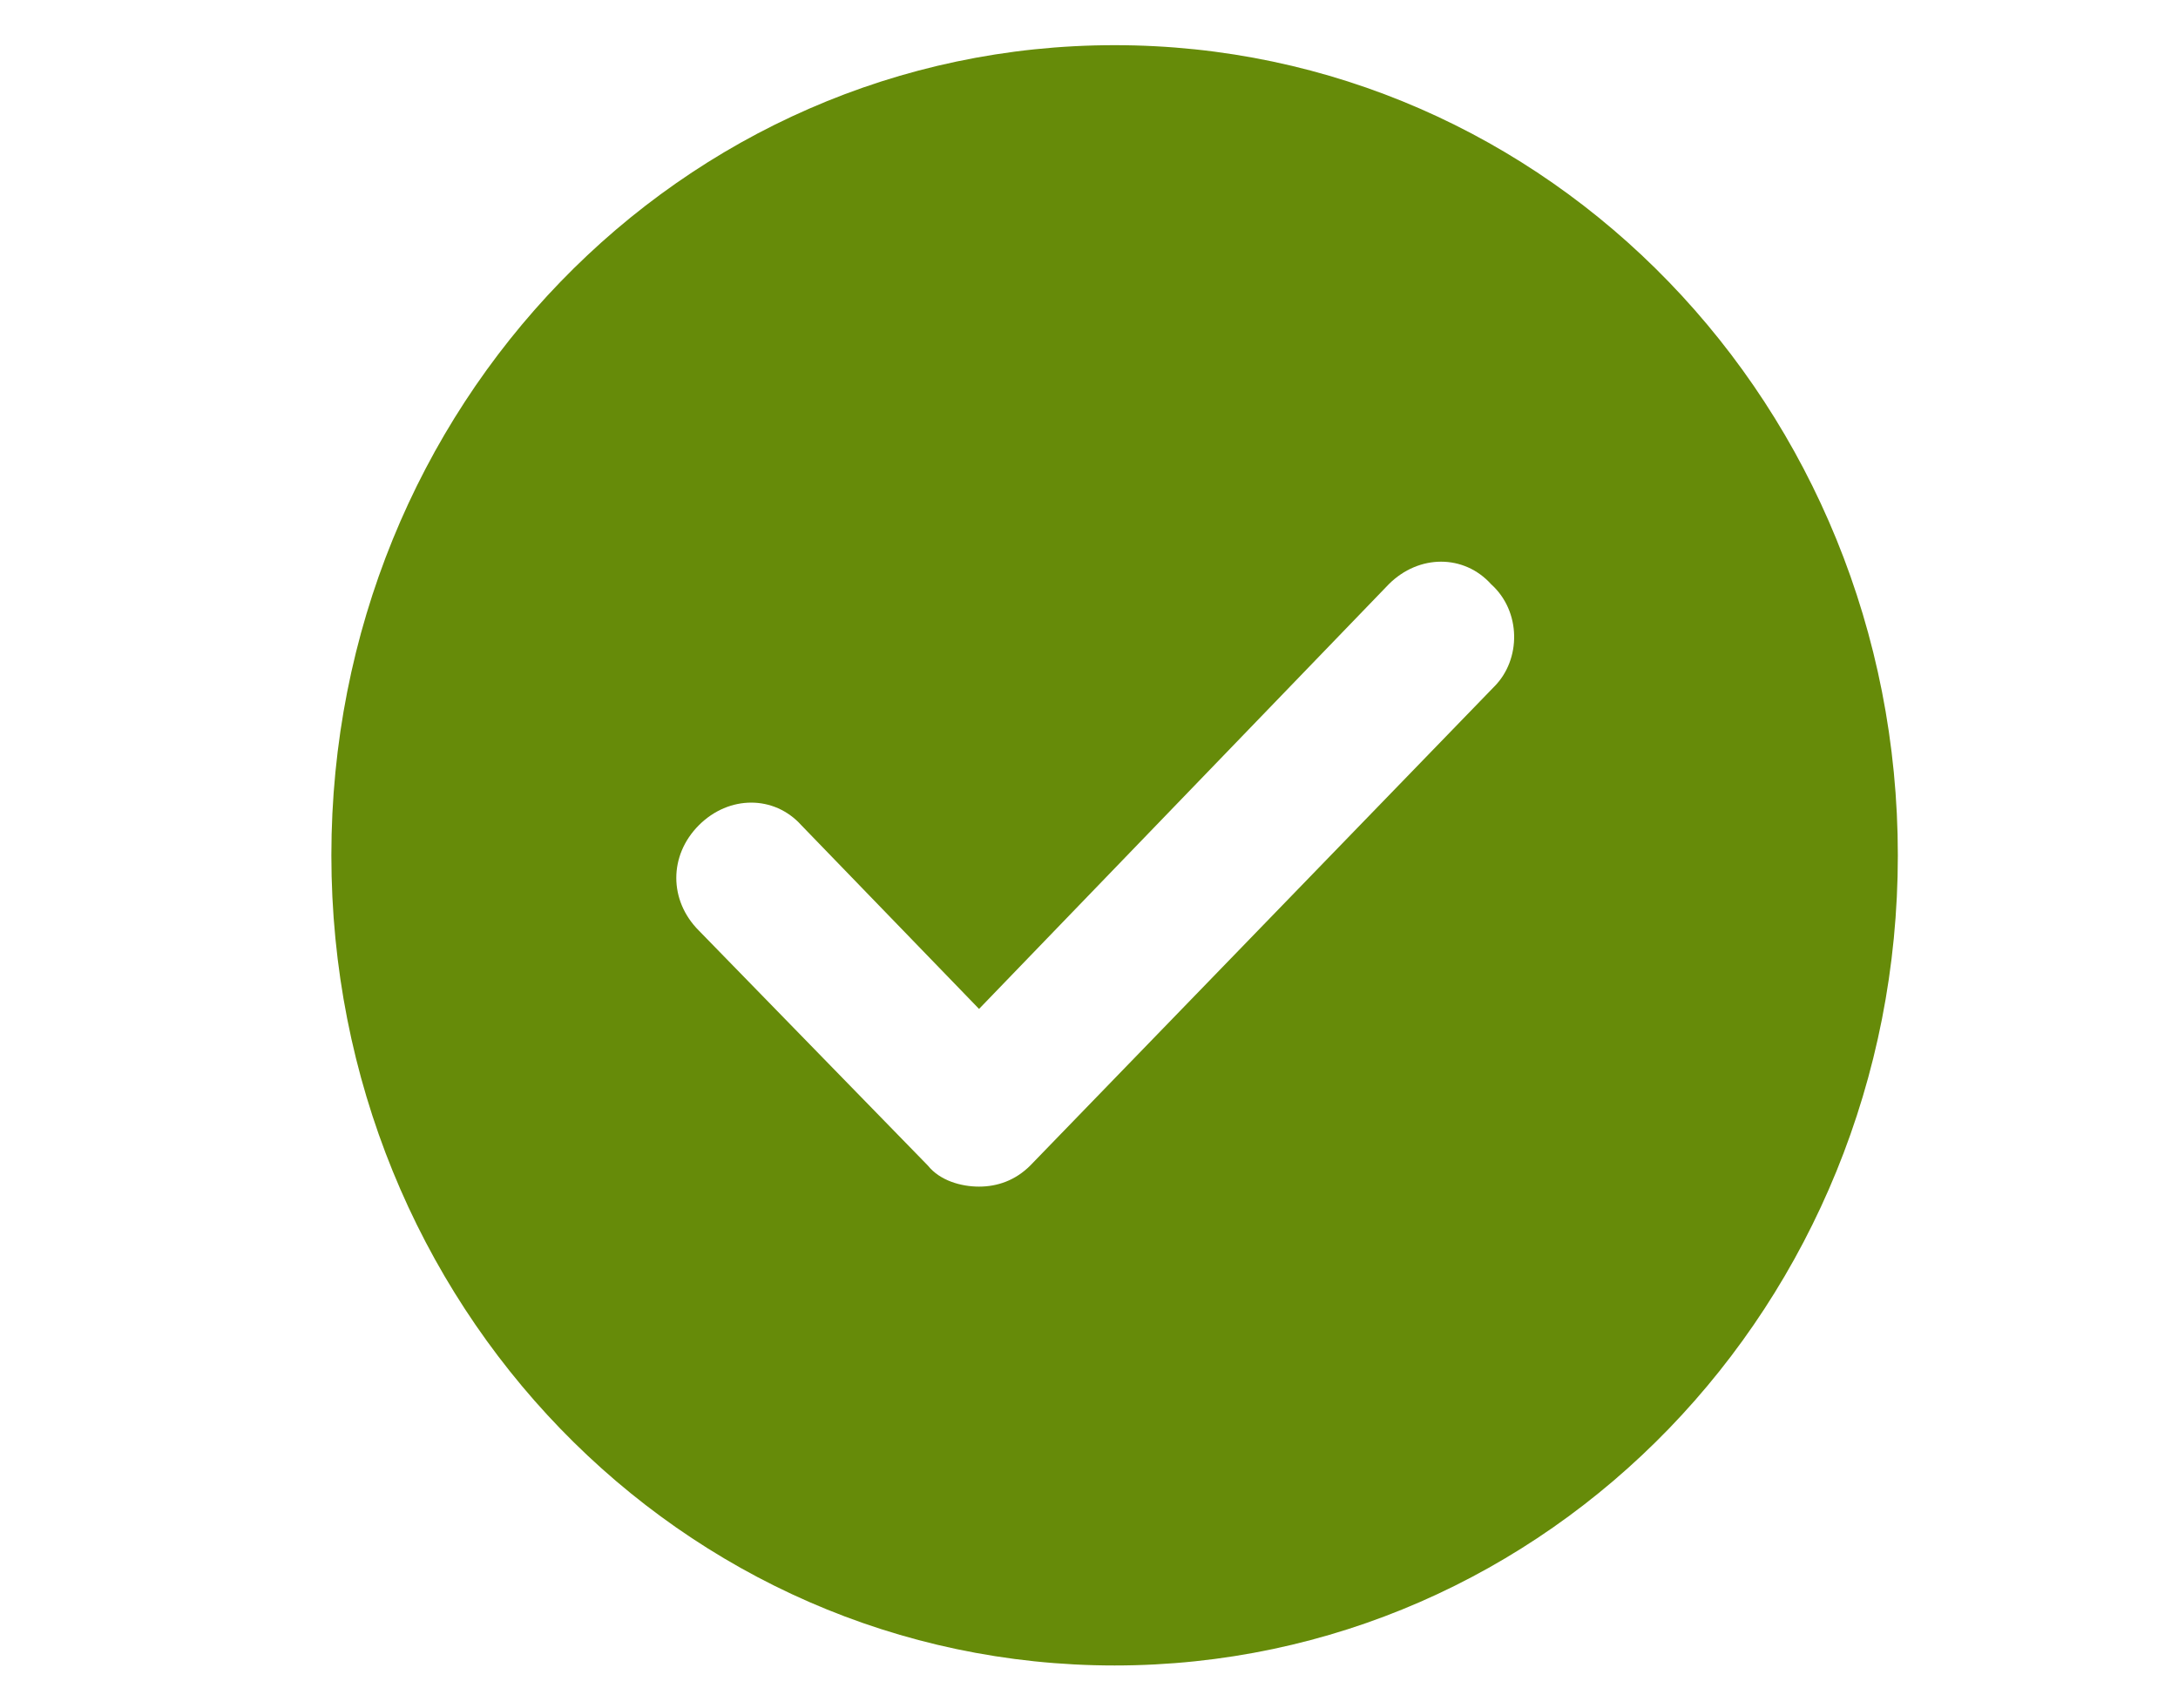 <svg xmlns="http://www.w3.org/2000/svg" viewBox="0 0 72.3 56.7" style="enable-background:new 0 0 72.3 56.7" xml:space="preserve"><switch><g><path d="M37 1.5c-14.4 0-26 12-26 26.9s11.6 26.9 26 26.9 26-12 26-26.9S51.4 1.5 37 1.5zm12.6 21.3L34.2 38.7c-.5.5-1.1.7-1.7.7-.6 0-1.3-.2-1.7-.7l-7.6-7.8c-1-1-1-2.5 0-3.5s2.5-1 3.4 0l5.9 6.1 13.6-14.1c1-1 2.5-1 3.4 0 1 .9 1 2.5.1 3.4z" style="fill:#668b09"/></g></switch></svg>
